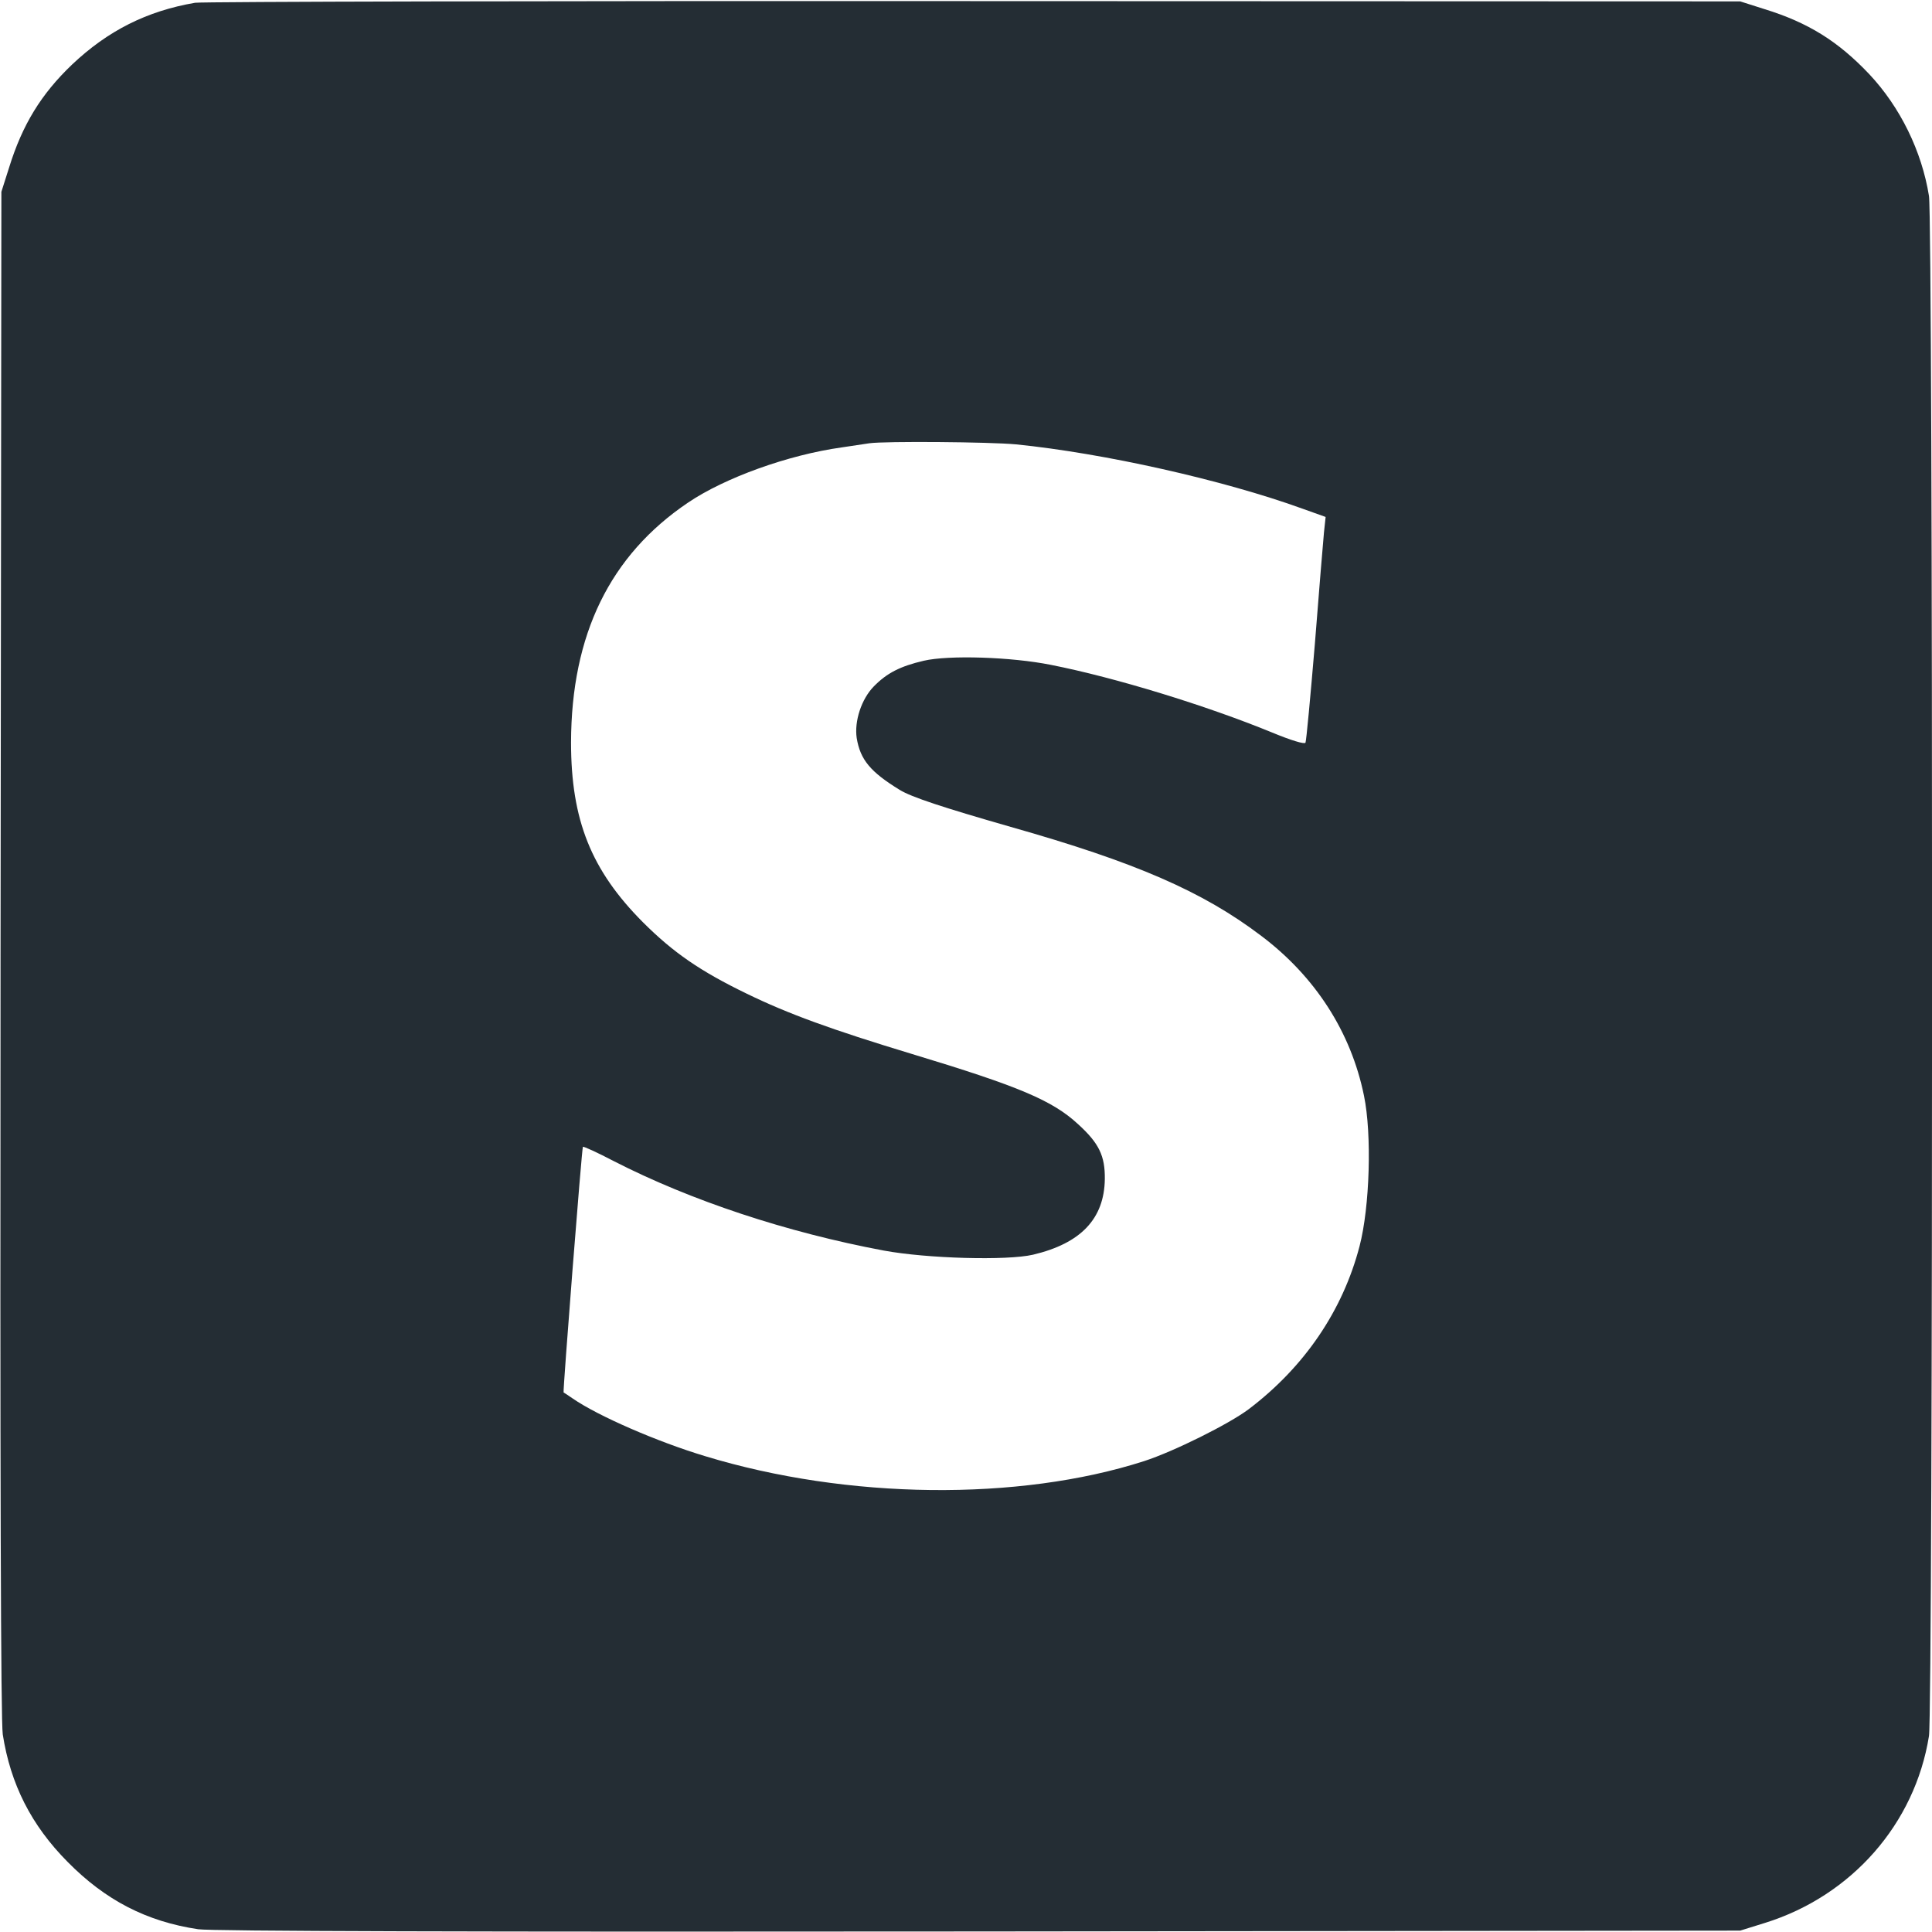 <?xml version="1.0" standalone="no"?>
<!DOCTYPE svg PUBLIC "-//W3C//DTD SVG 20010904//EN"
 "http://www.w3.org/TR/2001/REC-SVG-20010904/DTD/svg10.dtd">
<svg version="1.0" xmlns="http://www.w3.org/2000/svg"
 width="700pt" height="700pt" viewBox="0 0 700 700"
 preserveAspectRatio="xMidYMid meet">
<g transform="translate(0,700) scale(0.1,-0.1)"
fill="#242D34" stroke="none">
<path d="M707 6990 c-175 -30 -316 -101 -446 -224 -112 -107 -180 -218 -228
-373 l-28 -88 -3 -2760 c-2 -1913 1 -2781 8 -2829 28 -180 103 -329 235 -462
137 -139 286 -216 473 -244 45 -7 975 -10 2827 -8 l2760 3 90 28 c314 98 543
359 594 677 15 91 15 5489 0 5580 -26 162 -104 322 -217 442 -112 118 -220
186 -379 235 l-88 28 -2775 1 c-1526 1 -2797 -2 -2823 -6z m2974 -1600 c318
-32 751 -129 1038 -233 l84 -30 -6 -56 c-3 -31 -18 -213 -33 -404 -16 -191
-31 -352 -34 -358 -4 -6 -51 8 -121 37 -239 98 -568 199 -801 245 -144 29
-371 36 -461 15 -86 -20 -134 -45 -181 -93 -45 -46 -71 -126 -62 -187 13 -79
50 -123 156 -188 42 -26 158 -64 402 -134 452 -128 696 -234 908 -395 195
-147 325 -348 372 -579 29 -140 21 -403 -16 -545 -61 -234 -200 -438 -402
-591 -72 -54 -271 -153 -379 -188 -454 -146 -1075 -139 -1590 18 -173 52 -389
146 -480 209 -16 11 -31 21 -33 22 -3 3 66 886 70 890 2 2 53 -21 112 -52 279
-143 626 -258 978 -324 157 -29 446 -37 541 -15 173 41 258 130 260 274 1 84
-21 130 -97 199 -93 86 -214 137 -601 254 -294 89 -450 146 -600 219 -167 81
-265 148 -376 259 -187 188 -260 370 -260 651 1 391 141 678 424 869 133 90
363 173 557 200 41 6 86 13 100 15 57 8 436 5 531 -4z"/>
</g>
</svg>
